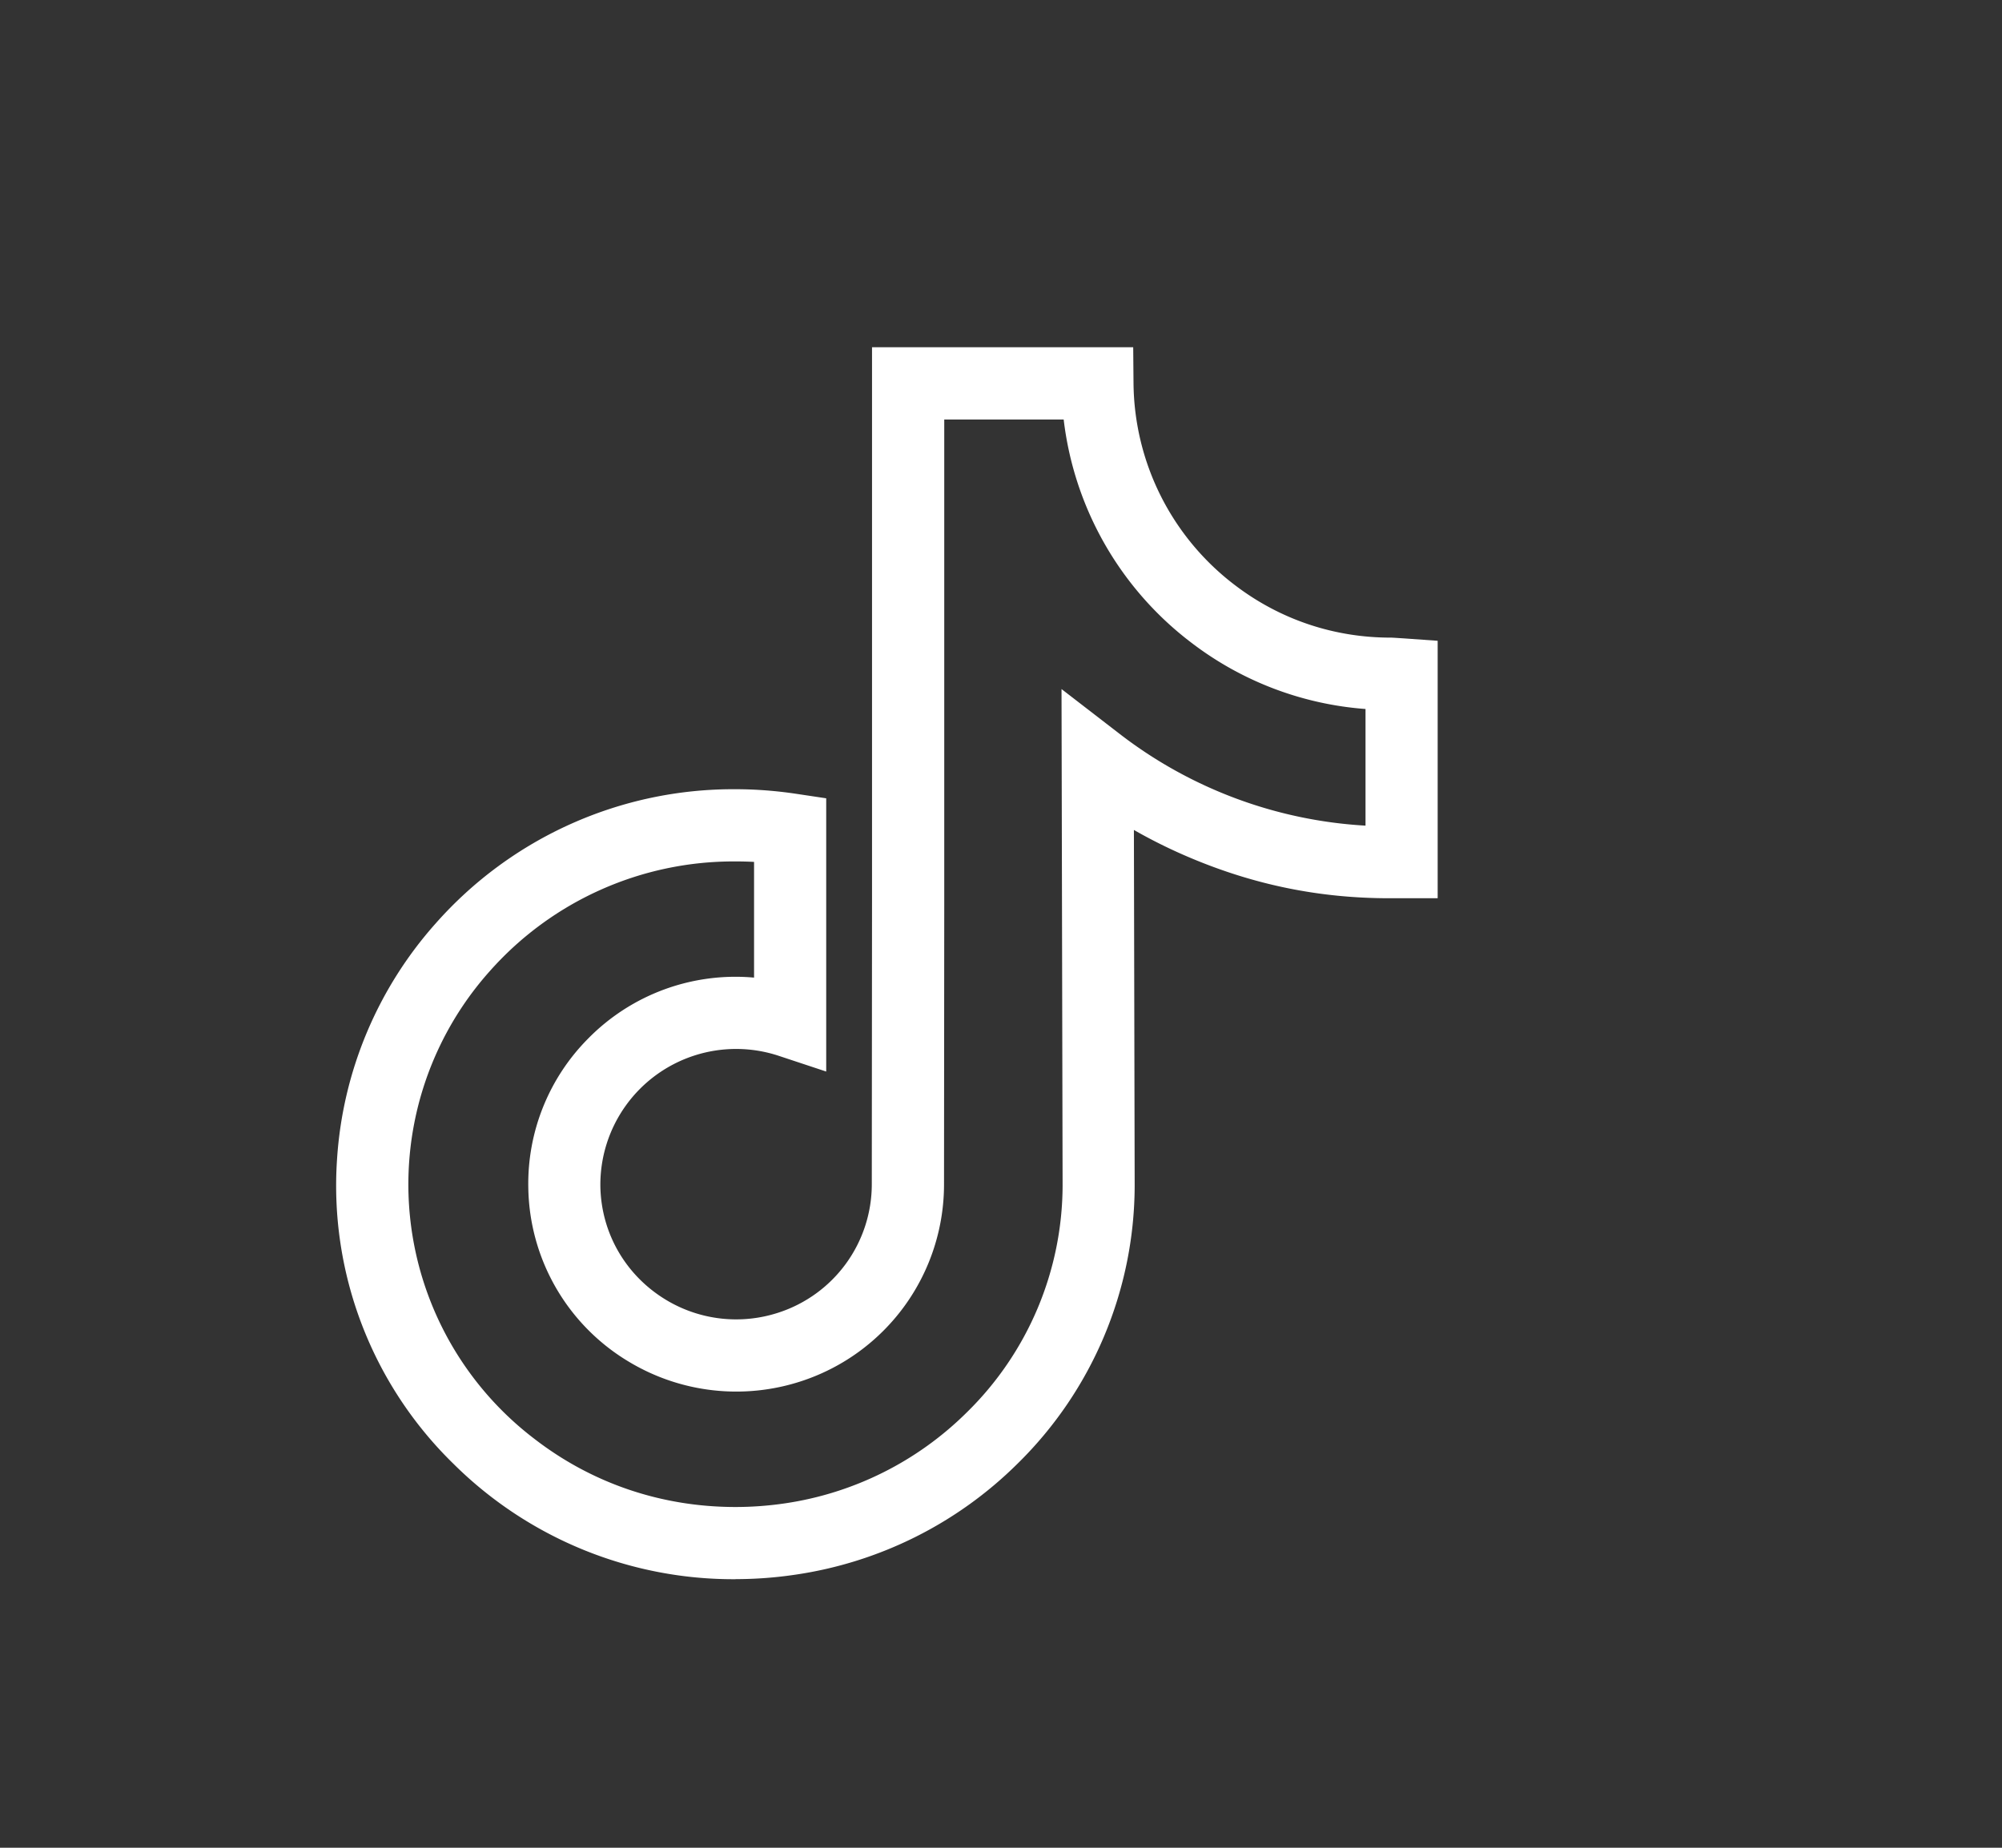 <svg xmlns="http://www.w3.org/2000/svg" width="26" height="24" fill="none"><rect width="100%" height="100%" fill="#333333" stroke="none"/><path fill="#fff" d="M9.552 20.512a5.16 5.16 0 0 1-3.664-1.5 5.046 5.046 0 0 1-1.511-3.953 5.095 5.095 0 0 1 1.282-3.066 5.155 5.155 0 0 1 3.893-1.742c.26 0 .52.02.778.058l.4.06v3.549l-.616-.204a1.763 1.763 0 0 0-2.317 1.694c.01.61.331 1.164.86 1.48a1.763 1.763 0 0 0 1.457.16 1.754 1.754 0 0 0 1.208-1.666l.003-3.681V4.51h3.392l.004.465a3.33 3.33 0 0 0 1.33 2.635c.582.44 1.278.672 2.01.672.018 0 .018 0 .174.01l.436.031v3.344h-.628c-.903 0-1.75-.172-2.589-.527a6.737 6.737 0 0 1-.728-.36l.01 4.618a5.074 5.074 0 0 1-1.52 3.612 5.156 5.156 0 0 1-2.886 1.443 5.287 5.287 0 0 1-.778.058Zm0-9.323a4.23 4.23 0 0 0-3.194 1.428 4.156 4.156 0 0 0 .589 6.077c.748.576 1.649.88 2.605.88.214 0 .43-.016.64-.047a4.223 4.223 0 0 0 2.365-1.183A4.14 4.14 0 0 0 13.8 15.4l-.014-6.45.757.584a5.765 5.765 0 0 0 3.191 1.19V9.209a4.237 4.237 0 0 1-2.247-.85 4.267 4.267 0 0 1-1.673-2.91h-1.551v6.252l-.003 3.681a2.69 2.69 0 0 1-1.851 2.557 2.705 2.705 0 0 1-2.232-.246 2.679 2.679 0 0 1-1.316-2.271 2.673 2.673 0 0 1 .774-1.929 2.682 2.682 0 0 1 2.158-.795v-1.503a4.38 4.38 0 0 0-.24-.006Z"></path></svg>